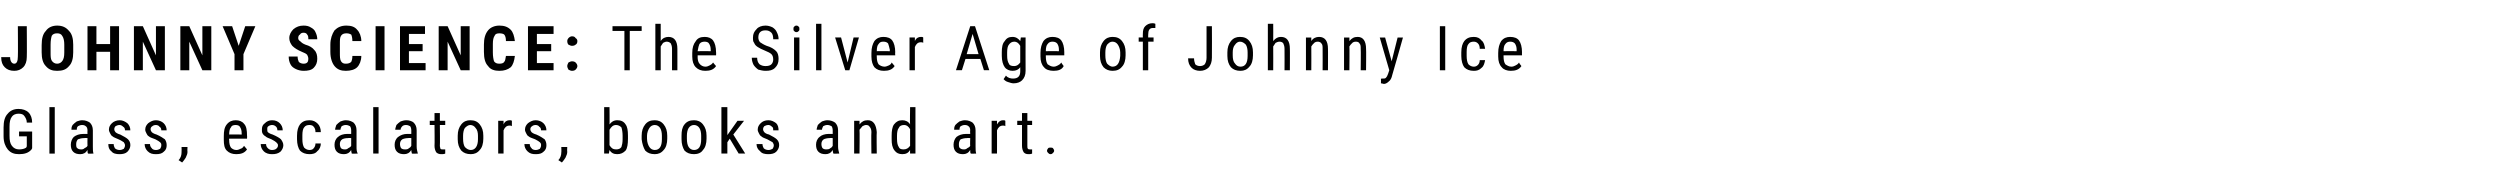 <?xml version="1.0" standalone="no"?><!DOCTYPE svg PUBLIC "-//W3C//DTD SVG 1.1//EN" "http://www.w3.org/Graphics/SVG/1.1/DTD/svg11.dtd"><svg xmlns="http://www.w3.org/2000/svg" version="1.1" width="420px" height="32.6px" viewBox="0 -4 420 32.6" style="top:-4px"><desc>JOHNNY SCIENCE: The Silver Age of Johnny Ice Glass, escalators, books and art.</desc><defs/><g id="Polygon149201"><path d="m5.4 20.9c0 0-.11.22-.1.2c-.5.6-1.2.8-2.1.8c-.8 0-1.4-.2-1.9-.8c-.4-.5-.7-1.2-.7-2.2c0 0 0-1.5 0-1.5c0-1 .2-1.8.7-2.3c.4-.5 1-.8 1.8-.8c.7 0 1.3.2 1.7.6c.4.4.6 1 .6 1.7c0 0-.9 0-.9 0c0-.5-.2-.8-.4-1.1c-.2-.3-.5-.4-1-.4c-.5 0-.9.2-1.1.5c-.3.4-.4.9-.4 1.7c0 0 0 1.5 0 1.5c0 .8.1 1.3.4 1.7c.3.4.7.6 1.2.6c.5 0 .9-.1 1.2-.3c-.02-.03.1-.2.1-.2l0-1.7l-1.3 0l0-.8l2.2 0l0 2.8zm3.8.9l-.9 0l0-7.8l.9 0l0 7.8zm5.6 0c-.1-.1-.1-.3-.1-.6c-.3.5-.7.7-1.2.7c-.5 0-.9-.1-1.2-.4c-.3-.3-.4-.7-.4-1.2c0-.5.2-1 .5-1.3c.4-.3.9-.5 1.6-.5c0-.01.7 0 .7 0c0 0-.03-.6 0-.6c0-.3-.1-.6-.3-.7c-.1-.1-.3-.2-.6-.2c-.3 0-.5.1-.7.2c-.2.2-.2.4-.2.6c0 0-.9 0-.9 0c0-.2 0-.5.2-.8c.2-.2.4-.4.7-.6c.3-.1.6-.2.9-.2c.6 0 1 .2 1.3.4c.3.3.5.7.5 1.3c0 0 0 2.7 0 2.7c0 .5 0 .8.1 1.2c.04-.04 0 0 0 0c0 0-.9.04-.9 0zm-1.2-.7c.2 0 .4 0 .6-.2c.2-.1.4-.2.5-.4c-.03-.02 0-1.3 0-1.3c0 0-.54-.04-.5 0c-.5 0-.8.1-1.1.2c-.2.2-.3.5-.3.8c0 .3 0 .6.2.7c.1.1.3.2.6.2zm7.4-.7c0-.2-.1-.3-.2-.5c-.2-.1-.4-.3-.9-.5c-.4-.2-.8-.3-1-.5c-.2-.1-.3-.3-.4-.5c-.1-.2-.2-.4-.2-.6c0-.5.2-.8.5-1.1c.3-.3.8-.5 1.3-.5c.5 0 .9.2 1.3.5c.3.3.5.7.5 1.2c0 0-.9 0-.9 0c0-.3-.1-.5-.3-.6c-.2-.2-.4-.3-.6-.3c-.3 0-.5.1-.7.2c-.1.1-.2.3-.2.5c0 .2.1.4.2.5c.1.1.4.3.8.4c.6.3 1.1.6 1.3.8c.3.3.4.6.4 1c0 .4-.2.8-.5 1.1c-.3.3-.8.4-1.3.4c-.6 0-1.1-.1-1.4-.5c-.4-.3-.5-.7-.5-1.2c0 0 .9 0 .9 0c0 .3.1.5.2.7c.2.2.5.3.8.3c.3 0 .5-.1.7-.2c.1-.2.2-.3.2-.6zm6.1 0c0-.2 0-.3-.2-.5c-.1-.1-.4-.3-.8-.5c-.5-.2-.9-.3-1.1-.5c-.2-.1-.3-.3-.4-.5c-.1-.2-.2-.4-.2-.6c0-.5.2-.8.5-1.1c.4-.3.8-.5 1.3-.5c.5 0 1 .2 1.3.5c.3.3.5.7.5 1.2c0 0-.9 0-.9 0c0-.3-.1-.5-.3-.6c-.1-.2-.4-.3-.6-.3c-.3 0-.5.1-.6.2c-.2.1-.3.3-.3.5c0 .2.1.4.2.5c.1.1.4.3.8.4c.7.3 1.1.6 1.4.8c.2.3.3.6.3 1c0 .4-.1.8-.5 1.1c-.3.3-.7.4-1.3.4c-.6 0-1-.1-1.4-.5c-.3-.3-.5-.7-.5-1.2c0 0 .9 0 .9 0c0 .3.1.5.3.7c.1.2.4.3.7.3c.3 0 .5-.1.7-.2c.1-.2.2-.3.2-.6zm3.5 2.9c0 0-.6-.4-.6-.4c.4-.4.5-.9.5-1.3c.03-.03 0-.9 0-.9l1 0c0 0-.04.76 0 .8c0 .3-.1.6-.3 1c-.2.3-.4.6-.6.8zm10.9-2.2c-.4.6-1 .8-1.8.8c-.7 0-1.2-.2-1.6-.6c-.4-.4-.5-1-.5-1.8c0 0 0-.6 0-.6c0-.9.1-1.5.5-2c.4-.5.9-.7 1.5-.7c.6 0 1.1.2 1.4.6c.4.4.5 1.1.5 2c.03-.04 0 .5 0 .5l-3 0c0 0-.05.18 0 .2c0 .6.1 1 .3 1.3c.2.2.5.4.9.4c.3 0 .5-.1.7-.2c.3-.1.4-.2.6-.5c.02.04.5.6.5.6c0 0-.01.01 0 0zm-1.9-4.1c-.4 0-.7.1-.8.4c-.2.2-.3.6-.3 1.2c-.04-.03 2.1 0 2.1 0c0 0 .03-.15 0-.2c0-.5-.1-.8-.3-1.1c-.1-.2-.4-.3-.7-.3zm7.1 3.4c0-.2-.1-.3-.3-.5c-.1-.1-.4-.3-.8-.5c-.5-.2-.8-.3-1-.5c-.2-.1-.4-.3-.5-.5c-.1-.2-.1-.4-.1-.6c0-.5.1-.8.5-1.1c.3-.3.7-.5 1.2-.5c.6 0 1 .2 1.3.5c.3.3.5.7.5 1.2c0 0-.9 0-.9 0c0-.3-.1-.5-.2-.6c-.2-.2-.4-.3-.7-.3c-.2 0-.5.1-.6.2c-.2.1-.2.3-.2.5c0 .2 0 .4.1.5c.1.1.4.3.8.4c.7.3 1.2.6 1.4.8c.2.3.4.6.4 1c0 .4-.2.8-.5 1.1c-.4.3-.8.4-1.4.4c-.5 0-1-.1-1.4-.5c-.3-.3-.5-.7-.5-1.2c0 0 .9 0 .9 0c0 .3.1.5.3.7c.2.2.4.3.7.3c.3 0 .6-.1.7-.2c.2-.2.3-.3.3-.6zm5.3.8c.3 0 .6-.1.7-.3c.2-.2.3-.5.3-.8c0 0 .9 0 .9 0c0 .5-.2 1-.6 1.3c-.3.4-.8.5-1.3.5c-.7 0-1.2-.2-1.6-.6c-.3-.4-.5-1.1-.5-1.9c0 0 0-.6 0-.6c0-.9.2-1.5.5-1.9c.4-.5.9-.7 1.6-.7c.6 0 1 .2 1.4.6c.3.3.5.8.5 1.4c0 0-.9 0-.9 0c0-.4-.1-.7-.3-.9c-.1-.2-.4-.3-.7-.3c-.4 0-.7.1-.9.4c-.2.2-.3.7-.3 1.3c0 0 0 .7 0 .7c0 .6.1 1.1.3 1.4c.2.2.5.4.9.4zm7.1.6c0-.1-.1-.3-.1-.6c-.3.5-.7.7-1.2.7c-.5 0-.9-.1-1.2-.4c-.3-.3-.4-.7-.4-1.2c0-.5.2-1 .6-1.3c.3-.3.9-.5 1.5-.5c.02-.01.7 0 .7 0c0 0-.01-.6 0-.6c0-.3-.1-.6-.2-.7c-.2-.1-.4-.2-.7-.2c-.3 0-.5.1-.7.2c-.1.2-.2.4-.2.6c0 0-.9 0-.9 0c0-.2.1-.5.2-.8c.2-.2.4-.4.7-.6c.3-.1.6-.2.9-.2c.6 0 1 .2 1.3.4c.3.3.5.7.5 1.3c0 0 0 2.7 0 2.7c0 .5 0 .8.2 1.2c-.04-.04 0 0 0 0c0 0-.98.04-1 0zm-1.2-.7c.2 0 .4 0 .6-.2c.2-.1.4-.2.5-.4c-.01-.02 0-1.3 0-1.3c0 0-.52-.04-.5 0c-.5 0-.8.1-1 .2c-.3.2-.4.5-.4.8c0 .3.1.6.2.7c.1.1.3.2.6.2zm5.7.7l-.9 0l0-7.8l.9 0l0 7.8zm5.6 0c0-.1-.1-.3-.1-.6c-.3.5-.7.7-1.2.7c-.5 0-.9-.1-1.2-.4c-.3-.3-.4-.7-.4-1.2c0-.5.2-1 .6-1.3c.4-.3.9-.5 1.5-.5c.04-.01.7 0 .7 0c0 0 0-.6 0-.6c0-.3-.1-.6-.2-.7c-.2-.1-.4-.2-.7-.2c-.3 0-.5.1-.6.2c-.2.2-.3.4-.3.6c0 0-.9 0-.9 0c0-.2.1-.5.2-.8c.2-.2.4-.4.7-.6c.3-.1.6-.2 1-.2c.5 0 1 .2 1.2.4c.3.3.5.7.5 1.3c0 0 0 2.7 0 2.7c0 .5.1.8.2 1.2c-.03-.04 0 0 0 0c0 0-.96.04-1 0zm-1.2-.7c.3 0 .5 0 .7-.2c.2-.1.3-.2.4-.4c0-.02 0-1.3 0-1.3c0 0-.51-.04-.5 0c-.4 0-.8.1-1 .2c-.3.2-.4.5-.4.8c0 .3.1.6.2.7c.1.1.3.2.6.2zm5.9-6.1l0 1.3l.9 0l0 .7l-.9 0c0 0 .04 3.47 0 3.5c0 .2.1.4.1.5c.1.1.2.1.4.1c.1 0 .3 0 .4 0c0 0 0 .7 0 .7c-.2.1-.4.1-.7.1c-.3 0-.6-.1-.8-.3c-.2-.3-.3-.7-.3-1.1c.04-.02 0-3.5 0-3.5l-.8 0l0-.7l.8 0l0-1.3l.9 0zm3 3.8c0-.8.2-1.4.6-1.9c.4-.5.9-.7 1.5-.7c.7 0 1.2.2 1.6.7c.4.5.6 1.1.6 1.9c0 0 0 .5 0 .5c0 .8-.2 1.5-.6 1.9c-.4.5-.9.7-1.5.7c-.7 0-1.2-.2-1.6-.6c-.4-.5-.6-1.1-.6-1.9c0 0 0-.6 0-.6zm.9.5c0 .6.1 1.1.3 1.4c.3.3.6.5 1 .5c.7 0 1.2-.6 1.2-1.8c0 0 0-.6 0-.6c0-.5-.1-1-.4-1.3c-.2-.3-.5-.5-.9-.5c-.3 0-.6.2-.9.5c-.2.3-.3.8-.3 1.3c0 0 0 .5 0 .5zm8.2-2.1c-.1-.1-.3-.1-.4-.1c-.5 0-.8.3-1 .8c.01-.01 0 3.9 0 3.9l-.9 0l0-5.5l.9 0c0 0 0 .58 0 .6c.2-.5.6-.7 1-.7c.2 0 .3 0 .4.1c0 0 0 .9 0 .9zm4.9 3.2c0-.2 0-.3-.2-.5c-.1-.1-.4-.3-.8-.5c-.5-.2-.9-.3-1.1-.5c-.2-.1-.3-.3-.4-.5c-.1-.2-.2-.4-.2-.6c0-.5.2-.8.5-1.1c.4-.3.8-.5 1.3-.5c.5 0 1 .2 1.3.5c.3.3.5.7.5 1.2c0 0-.9 0-.9 0c0-.3-.1-.5-.3-.6c-.1-.2-.4-.3-.6-.3c-.3 0-.5.1-.6.2c-.2.1-.3.3-.3.5c0 .2.1.4.2.5c.1.1.4.3.8.4c.7.3 1.1.6 1.4.8c.2.3.3.6.3 1c0 .4-.1.8-.5 1.1c-.3.3-.7.4-1.3.4c-.6 0-1-.1-1.4-.5c-.3-.3-.5-.7-.5-1.2c0 0 .9 0 .9 0c0 .3.1.5.3.7c.1.2.4.3.7.3c.3 0 .5-.1.7-.2c.1-.2.2-.3.2-.6zm3.5 2.9c0 0-.6-.4-.6-.4c.4-.4.5-.9.5-1.3c.04-.03 0-.9 0-.9l1 0c0 0-.04.76 0 .8c0 .3-.1.6-.3 1c-.2.3-.4.6-.6.8zm11.1-4c0 .9-.1 1.6-.4 2c-.4.4-.8.6-1.4.6c-.6 0-1-.2-1.3-.7c0-.02-.1.6-.1.6l-.8 0l0-7.8l.9 0c0 0 .03 2.92 0 2.9c.3-.4.7-.7 1.3-.7c.6 0 1.1.2 1.4.7c.3.4.4 1 .4 1.9c0 0 0 .5 0 .5zm-.9-.5c0-.6-.1-1.1-.2-1.4c-.2-.2-.5-.4-.9-.4c-.5 0-.8.3-1.1.8c0 0 0 2.6 0 2.6c.3.5.6.7 1.1.7c.4 0 .7-.1.9-.4c.1-.3.2-.7.2-1.3c0 0 0-.6 0-.6zm3.2 0c0-.8.2-1.4.6-1.9c.4-.5.9-.7 1.6-.7c.6 0 1.1.2 1.5.7c.4.5.6 1.1.6 1.9c0 0 0 .5 0 .5c0 .8-.2 1.5-.6 1.9c-.4.5-.9.7-1.5.7c-.7 0-1.2-.2-1.6-.6c-.3-.5-.5-1.1-.6-1.9c0 0 0-.6 0-.6zm.9.5c0 .6.2 1.1.4 1.4c.2.3.5.5.9.5c.8 0 1.2-.6 1.2-1.8c0 0 0-.6 0-.6c0-.5-.1-1-.3-1.3c-.2-.3-.5-.5-.9-.5c-.4 0-.7.2-.9.5c-.2.3-.4.8-.4 1.3c0 0 0 .5 0 .5zm5.8-.5c0-.8.1-1.4.5-1.9c.4-.5.9-.7 1.6-.7c.6 0 1.1.2 1.5.7c.4.5.6 1.1.6 1.9c0 0 0 .5 0 .5c0 .8-.2 1.5-.6 1.9c-.3.5-.9.7-1.5.7c-.7 0-1.2-.2-1.6-.6c-.3-.5-.5-1.1-.5-1.9c0 0 0-.6 0-.6zm.9.5c0 .6.1 1.1.3 1.4c.2.3.5.5.9.5c.8 0 1.2-.6 1.2-1.8c0 0 0-.6 0-.6c0-.5-.1-1-.3-1.3c-.2-.3-.5-.5-.9-.5c-.4 0-.7.2-.9.5c-.2.3-.3.8-.3 1.3c0 0 0 .5 0 .5zm7.2 0l-.4.6l0 1.9l-1 0l0-7.8l1 0l0 4.7l1.7-2.4l1.1 0l-1.8 2.3l2 3.2l-1.1 0l-1.5-2.5zm7.4 1.1c0-.2-.1-.3-.2-.5c-.2-.1-.5-.3-.9-.5c-.5-.2-.8-.3-1-.5c-.2-.1-.3-.3-.4-.5c-.1-.2-.2-.4-.2-.6c0-.5.2-.8.5-1.1c.3-.3.7-.5 1.3-.5c.5 0 .9.2 1.3.5c.3.3.4.7.4 1.2c0 0-.9 0-.9 0c0-.3 0-.5-.2-.6c-.2-.2-.4-.3-.6-.3c-.3 0-.5.1-.7.2c-.1.1-.2.3-.2.5c0 .2.1.4.2.5c.1.1.3.3.8.4c.6.3 1.1.6 1.3.8c.3.3.4.6.4 1c0 .4-.2.8-.5 1.1c-.3.3-.8.4-1.3.4c-.6 0-1.1-.1-1.4-.5c-.4-.3-.6-.7-.6-1.2c0 0 1 0 1 0c0 .3.1.5.2.7c.2.2.5.3.8.3c.3 0 .5-.1.7-.2c.1-.2.2-.3.2-.6zm10 1.4c0-.1-.1-.3-.1-.6c-.3.5-.7.7-1.2.7c-.5 0-.9-.1-1.2-.4c-.3-.3-.4-.7-.4-1.2c0-.5.2-1 .6-1.3c.3-.3.9-.5 1.5-.5c.03-.01.7 0 .7 0c0 0-.01-.6 0-.6c0-.3-.1-.6-.2-.7c-.2-.1-.4-.2-.7-.2c-.3 0-.5.1-.7.2c-.1.2-.2.4-.2.6c0 0-.9 0-.9 0c0-.2.1-.5.2-.8c.2-.2.4-.4.7-.6c.3-.1.6-.2.9-.2c.6 0 1 .2 1.3.4c.3.3.5.7.5 1.3c0 0 0 2.7 0 2.7c0 .5.1.8.2 1.2c-.04-.04 0 0 0 0c0 0-.98.04-1 0zm-1.2-.7c.2 0 .5 0 .7-.2c.2-.1.3-.2.4-.4c-.01-.02 0-1.3 0-1.3c0 0-.52-.04-.5 0c-.4 0-.8.1-1 .2c-.3.2-.4.5-.4.8c0 .3.1.6.2.7c.1.1.3.2.6.2zm5.6-4.8c0 0 .02.61 0 .6c.4-.5.8-.7 1.4-.7c.9 0 1.4.7 1.5 2c-.05-.03 0 3.6 0 3.6l-.9 0c0 0-.05-3.59 0-3.6c0-.4-.1-.7-.3-.9c-.1-.2-.3-.3-.6-.3c-.2 0-.4.1-.6.2c-.2.2-.3.4-.5.6c.05.03 0 4 0 4l-.9 0l0-5.5l.9 0zm5.4 2.5c0-.8.1-1.5.4-1.9c.4-.5.8-.7 1.4-.7c.5 0 1 .2 1.3.7c-.05-.04 0-2.9 0-2.9l.9 0l0 7.8l-.9 0c0 0-.02-.55 0-.6c-.3.5-.7.7-1.3.7c-.6 0-1-.2-1.3-.6c-.4-.5-.5-1.1-.5-1.9c0 0 0-.6 0-.6zm.9.5c0 .7.1 1.1.3 1.4c.1.3.4.4.8.4c.5 0 .8-.2 1.1-.6c0 0 0-2.8 0-2.8c-.3-.5-.6-.7-1-.7c-.5 0-.8.2-.9.5c-.2.2-.3.7-.3 1.3c0 0 0 .5 0 .5zm12.4 2.5c-.1-.1-.1-.3-.1-.6c-.3.5-.7.7-1.2.7c-.5 0-.9-.1-1.2-.4c-.3-.3-.4-.7-.4-1.2c0-.5.2-1 .5-1.3c.4-.3.9-.5 1.6-.5c0-.01.7 0 .7 0c0 0-.04-.6 0-.6c0-.3-.1-.6-.3-.7c-.1-.1-.3-.2-.6-.2c-.3 0-.5.1-.7.2c-.2.2-.2.4-.2.6c0 0-.9 0-.9 0c0-.2 0-.5.2-.8c.2-.2.4-.4.7-.6c.3-.1.6-.2.9-.2c.6 0 1 .2 1.3.4c.3.3.5.7.5 1.3c0 0 0 2.7 0 2.7c0 .5 0 .8.1 1.2c.04-.04 0 0 0 0c0 0-.9.04-.9 0zm-1.2-.7c.2 0 .4 0 .6-.2c.2-.1.4-.2.5-.4c-.04-.02 0-1.3 0-1.3c0 0-.55-.04-.5 0c-.5 0-.8.1-1.1.2c-.2.2-.3.5-.3.8c0 .3 0 .6.2.7c.1.1.3.2.6.2zm7-3.9c-.1-.1-.3-.1-.4-.1c-.5 0-.8.3-1 .8c.02-.01 0 3.9 0 3.9l-.9 0l0-5.5l.9 0c0 0 .01.58 0 .6c.3-.5.6-.7 1-.7c.2 0 .3 0 .4.1c0 0 0 .9 0 .9zm3.7-2.2l0 1.3l.8 0l0 .7l-.8 0c0 0 0 3.47 0 3.5c0 .2 0 .4.1.5c.1.1.2.1.4.1c.1 0 .2 0 .3 0c0 0 0 .7 0 .7c-.2.1-.4.1-.6.1c-.4 0-.6-.1-.8-.3c-.2-.3-.3-.7-.3-1.1c0-.02 0-3.5 0-3.5l-.8 0l0-.7l.8 0l0-1.3l.9 0zm3.3 6.3c0-.1.1-.3.2-.4c.1-.1.2-.1.4-.1c.2 0 .3 0 .4.1c.1.1.2.3.2.4c0 .2-.1.3-.2.4c-.1.1-.2.2-.4.2c-.2 0-.3-.1-.4-.2c-.1-.1-.2-.2-.2-.4z" stroke="none" fill="#000"/></g><g id="Polygon149200"><path d="m3 .4l1.5 0c0 0 .04 5.15 0 5.2c0 .7-.2 1.3-.6 1.7c-.4.4-.9.6-1.5.6c-.7 0-1.2-.2-1.6-.6c-.4-.4-.6-.9-.6-1.7c0 0 1.5 0 1.5 0c0 .7.3 1.1.7 1.1c.4 0 .6-.4.6-1.2c.04-.02 0-5.1 0-5.1zm9.3 4.4c0 1-.2 1.8-.7 2.3c-.5.6-1.1.8-2 .8c-.8 0-1.4-.2-1.9-.8c-.5-.5-.7-1.3-.7-2.3c0 0 0-1.2 0-1.2c0-1.1.2-1.9.7-2.4c.4-.6 1.1-.9 1.9-.9c.9 0 1.5.3 2 .9c.5.5.7 1.3.7 2.3c0 0 0 1.3 0 1.3zm-1.5-1.3c0-.6-.1-1.1-.3-1.4c-.2-.4-.5-.5-.9-.5c-.4 0-.7.1-.9.4c-.1.3-.2.8-.2 1.5c0 0 0 1.3 0 1.3c0 .6 0 1.1.2 1.4c.2.3.5.5.9.5c.4 0 .7-.2.9-.5c.2-.3.3-.7.3-1.4c0 0 0-1.3 0-1.3zm9.2 4.3l-1.5 0l0-3.1l-2.3 0l0 3.1l-1.5 0l0-7.4l1.5 0l0 3l2.3 0l0-3l1.5 0l0 7.4zm7.7 0l-1.5 0l-2.2-4.8l0 4.8l-1.5 0l0-7.4l1.5 0l2.2 4.9l0-4.9l1.5 0l0 7.4zm7.8 0l-1.5 0l-2.2-4.8l0 4.8l-1.5 0l0-7.4l1.5 0l2.2 4.9l0-4.9l1.5 0l0 7.4zm4.6-4.1l1.1-3.3l1.7 0l-2 4.7l0 2.7l-1.5 0l0-2.7l-2-4.7l1.6 0l1.1 3.3zm10.9 3c.6 0 .8-.3.8-.8c0-.3-.1-.5-.2-.7c-.2-.2-.4-.3-.9-.5c-.7-.3-1.2-.6-1.6-1c-.3-.4-.5-.8-.5-1.3c0-.6.3-1.1.7-1.5c.5-.4 1-.6 1.7-.6c.5 0 .9.1 1.2.3c.4.2.7.5.8.8c.2.4.3.8.3 1.2c0 0-1.5 0-1.5 0c0-.3 0-.6-.2-.8c-.1-.2-.3-.3-.6-.3c-.3 0-.5.1-.6.3c-.2.1-.3.3-.3.6c0 .2.1.4.3.5c.2.2.4.4.9.6c.7.2 1.2.5 1.5.9c.4.4.5.9.5 1.5c0 .6-.2 1.1-.6 1.5c-.4.4-1 .5-1.7.5c-.4 0-.9-.1-1.3-.3c-.4-.2-.7-.4-.9-.8c-.2-.4-.3-.8-.3-1.3c0 0 1.5 0 1.5 0c0 .4.1.7.2.9c.2.2.5.3.8.3c0 0 0 0 0 0zm9.7-1.3c0 .8-.3 1.5-.7 1.9c-.4.4-1.1.6-1.9.6c-.8 0-1.4-.2-1.9-.8c-.4-.5-.7-1.3-.7-2.4c0 0 0-1.2 0-1.2c0-1 .3-1.8.7-2.4c.5-.5 1.1-.8 2-.8c.8 0 1.4.2 1.8.7c.4.4.7 1.1.7 1.9c0 0-1.5 0-1.5 0c0-.5-.1-.9-.2-1.1c-.2-.1-.4-.2-.8-.2c-.4 0-.7.1-.9.4c-.2.3-.2.7-.2 1.4c0 0 0 1.4 0 1.4c0 .7 0 1.2.2 1.5c.2.3.4.4.8.4c.4 0 .7-.1.9-.3c.1-.2.2-.5.2-1c0 0 1.5 0 1.5 0zm3.9 2.4l-1.5 0l0-7.4l1.5 0l0 7.4zm6.4-3.2l-2.3 0l0 2l2.8 0l0 1.2l-4.3 0l0-7.4l4.2 0l0 1.3l-2.7 0l0 1.7l2.3 0l0 1.2zm7.9 3.2l-1.5 0l-2.2-4.8l0 4.8l-1.5 0l0-7.4l1.5 0l2.2 4.9l0-4.9l1.5 0l0 7.4zm7.6-2.4c-.1.8-.3 1.5-.7 1.9c-.5.4-1.1.6-1.9.6c-.8 0-1.5-.2-1.9-.8c-.5-.5-.7-1.3-.7-2.4c0 0 0-1.2 0-1.2c0-1 .2-1.8.7-2.4c.4-.5 1.1-.8 1.9-.8c.8 0 1.4.2 1.9.7c.4.4.6 1.1.7 1.9c0 0-1.5 0-1.5 0c0-.5-.1-.9-.3-1.1c-.1-.1-.4-.2-.8-.2c-.4 0-.7.1-.8.4c-.2.3-.3.7-.3 1.4c0 0 0 1.4 0 1.4c0 .7.1 1.2.2 1.5c.2.3.5.4.9.4c.4 0 .7-.1.8-.3c.2-.2.2-.5.3-1c0 0 1.5 0 1.5 0zm6.1-.8l-2.4 0l0 2l2.8 0l0 1.2l-4.3 0l0-7.4l4.3 0l0 1.3l-2.8 0l0 1.7l2.4 0l0 1.2zm2.7 2.5c0-.2.1-.4.2-.6c.2-.1.4-.2.6-.2c.3 0 .5.1.6.2c.2.2.3.4.3.6c0 .2-.1.4-.3.6c-.1.1-.3.2-.6.2c-.2 0-.4-.1-.6-.2c-.1-.2-.2-.4-.2-.6zm0-4.2c0-.2.1-.4.2-.5c.2-.2.4-.3.6-.3c.3 0 .5.1.6.3c.2.1.3.3.3.5c0 .3-.1.5-.3.6c-.1.1-.3.2-.6.2c-.2 0-.4-.1-.6-.2c-.1-.1-.2-.3-.2-.6zm12.5-1.7l-2 0l0 6.6l-.9 0l0-6.6l-2 0l0-.8l4.9 0l0 .8zm3.2 1.7c.3-.5.8-.7 1.3-.7c1 0 1.5.7 1.5 2c.01-.03 0 3.6 0 3.6l-.9 0c0 0 .01-3.59 0-3.6c0-.4-.1-.7-.2-.9c-.2-.2-.4-.3-.7-.3c-.2 0-.4.1-.6.2c-.1.2-.3.4-.4.6c.01.03 0 4 0 4l-.9 0l0-7.8l.9 0c0 0 .01 2.88 0 2.9zm9.3 4.2c-.4.6-1 .8-1.8.8c-.7 0-1.2-.2-1.6-.6c-.4-.4-.6-1-.6-1.8c0 0 0-.6 0-.6c0-.9.2-1.5.6-2c.3-.5.8-.7 1.5-.7c.6 0 1.1.2 1.4.6c.3.4.5 1.1.5 2c.02-.04 0 .5 0 .5l-3.1 0c0 0 .04.18 0 .2c0 .6.1 1 .4 1.3c.2.2.5.4.9.4c.3 0 .5-.1.7-.2c.2-.1.4-.2.6-.5c0 .04.5.6.5.6c0 0-.03.01 0 0zm-1.9-4.1c-.4 0-.7.1-.9.4c-.1.2-.2.6-.3 1.2c.04-.03 2.2 0 2.2 0c0 0 .02-.15 0-.2c0-.5-.1-.8-.3-1.1c-.1-.2-.4-.3-.7-.3zm11.5 3c0-.4-.1-.7-.3-.9c-.2-.2-.6-.4-1.1-.6c-.5-.2-.9-.4-1.2-.6c-.3-.2-.5-.4-.6-.7c-.2-.2-.2-.5-.2-.9c0-.6.2-1 .6-1.4c.3-.4.9-.6 1.5-.6c.4 0 .8.1 1.2.3c.3.2.6.5.7.8c.2.4.3.7.3 1.2c0 0-.9 0-.9 0c0-.5-.1-.9-.3-1.1c-.3-.3-.6-.4-1-.4c-.4 0-.7.1-.9.3c-.2.2-.3.5-.3.9c0 .3.1.6.3.8c.3.2.6.4 1.1.6c.7.2 1.2.5 1.6.9c.3.3.4.8.4 1.3c0 .7-.2 1.1-.6 1.5c-.4.4-.9.5-1.6.5c-.4 0-.8-.1-1.2-.2c-.3-.2-.6-.5-.8-.8c-.2-.4-.3-.8-.3-1.2c0 0 .9 0 .9 0c0 .4.1.8.4 1.1c.3.2.6.3 1 .3c.5 0 .8-.1 1-.3c.2-.2.3-.5.3-.8zm4.4 1.8l-.9 0l0-5.5l.9 0l0 5.5zm0-6.9c0 .1 0 .2-.1.3c-.1.1-.2.2-.4.2c-.2 0-.3-.1-.4-.2c-.1-.1-.1-.2-.1-.3c0-.2 0-.3.1-.4c.1-.1.2-.2.4-.2c.2 0 .3.1.4.2c.1.1.1.2.1.4zm3.7 6.9l-.9 0l0-7.8l.9 0l0 7.8zm4.4-1.3l1-4.2l.9 0l-1.6 5.5l-.7 0l-1.7-5.5l1 0l1.1 4.2zm7.9.6c-.4.6-1 .8-1.8.8c-.7 0-1.2-.2-1.6-.6c-.3-.4-.5-1-.5-1.8c0 0 0-.6 0-.6c0-.9.2-1.5.5-2c.4-.5.9-.7 1.5-.7c.7 0 1.2.2 1.5.6c.3.4.5 1.1.5 2c-.04-.04 0 .5 0 .5l-3.1 0c0 0-.02.18 0 .2c0 .6.1 1 .3 1.3c.2.2.6.4 1 .4c.2 0 .5-.1.7-.2c.2-.1.4-.2.5-.5c.04.04.5.6.5.6c0 0 .01.01 0 0zm-1.9-4.1c-.4 0-.6.1-.8.4c-.2.2-.3.6-.3 1.2c-.02-.03 2.2 0 2.2 0c0 0-.04-.15 0-.2c-.1-.5-.2-.8-.3-1.1c-.2-.2-.4-.3-.8-.3zm6.7.2c-.1-.1-.3-.1-.4-.1c-.5 0-.8.3-1 .8c0-.01 0 3.9 0 3.9l-.9 0l0-5.5l.9 0c0 0-.01.58 0 .6c.2-.5.6-.7 1-.7c.2 0 .3 0 .4.1c0 0 0 .9 0 .9zm9.6 2.7l-2.5 0l-.6 1.9l-1 0l2.4-7.4l.8 0l2.4 7.4l-.9 0l-.6-1.9zm-2.3-.8l2 0l-1-3.4l-1 3.4zm5.9-.3c0-.8.1-1.5.5-1.9c.3-.5.7-.7 1.3-.7c.6 0 1 .3 1.3.7c.01.03.1-.6.1-.6l.8 0c0 0-.02 5.59 0 5.6c0 .7-.2 1.2-.6 1.6c-.3.3-.8.5-1.4.5c-.3 0-.6-.1-.9-.2c-.4-.1-.6-.3-.8-.5c0 0 .4-.6.4-.6c.3.4.8.5 1.2.5c.8 0 1.2-.4 1.2-1.2c0 0 0-.7 0-.7c-.3.4-.7.6-1.3.6c-.5 0-1-.2-1.3-.6c-.3-.4-.5-1.1-.5-1.9c0 0 0-.6 0-.6zm.9.5c0 .7.1 1.1.3 1.4c.1.3.4.4.9.4c.4 0 .7-.2 1-.6c0 0 0-2.8 0-2.8c-.3-.5-.6-.7-1-.7c-.4 0-.7.2-.9.5c-.2.2-.3.7-.3 1.3c0 0 0 .5 0 .5zm9.5 1.8c-.3.6-.9.8-1.7.8c-.7 0-1.3-.2-1.6-.6c-.4-.4-.6-1-.6-1.8c0 0 0-.6 0-.6c0-.9.2-1.5.5-2c.4-.5.9-.7 1.5-.7c.7 0 1.2.2 1.5.6c.3.4.5 1.1.5 2c-.01-.04 0 .5 0 .5l-3.1 0c0 0 .01.18 0 .2c0 .6.1 1 .3 1.3c.3.2.6.4 1 .4c.3 0 .5-.1.7-.2c.2-.1.4-.2.6-.5c-.03.04.4.6.4.6c0 0 .04.01 0 0zm-1.9-4.1c-.3 0-.6.1-.8.4c-.2.2-.3.6-.3 1.2c.01-.03 2.2 0 2.2 0c0 0-.02-.15 0-.2c0-.5-.1-.8-.3-1.1c-.2-.2-.4-.3-.8-.3zm8 1.8c0-.8.2-1.4.6-1.9c.4-.5.9-.7 1.5-.7c.7 0 1.2.2 1.6.7c.4.5.6 1.1.6 1.9c0 0 0 .5 0 .5c0 .8-.2 1.5-.6 1.9c-.4.5-.9.7-1.6.7c-.6 0-1.1-.2-1.5-.6c-.4-.5-.6-1.1-.6-1.9c0 0 0-.6 0-.6zm.9.5c0 .6.1 1.1.3 1.4c.3.3.6.5.9.5c.8 0 1.2-.6 1.3-1.8c0 0 0-.6 0-.6c0-.5-.2-1-.4-1.3c-.2-.3-.5-.5-.9-.5c-.4 0-.6.2-.9.5c-.2.3-.3.8-.3 1.3c0 0 0 .5 0 .5zm6.3 2.5l0-4.8l-.7 0l0-.7l.7 0c0 0-.02-.62 0-.6c0-.6.1-1 .4-1.3c.3-.3.7-.5 1.2-.5c.1 0 .3 0 .5.1c0 0 0 .7 0 .7c-.2 0-.3 0-.4 0c-.6 0-.8.4-.8 1.1c-.02-.01 0 .5 0 .5l.9 0l0 .7l-.9 0l0 4.8l-.9 0zm10.7-7.4l.9 0c0 0 .03 5.27 0 5.3c0 .7-.2 1.2-.5 1.6c-.4.4-.9.6-1.5.6c-.6 0-1.1-.2-1.4-.5c-.4-.4-.6-.9-.6-1.6c0 0 1 0 1 0c0 .4.1.7.2 1c.2.2.5.3.8.3c.3 0 .6-.1.8-.3c.2-.3.3-.7.3-1.1c-.01-.04 0-5.3 0-5.3zm3.5 4.4c0-.8.2-1.4.6-1.9c.4-.5.9-.7 1.5-.7c.7 0 1.2.2 1.6.7c.4.5.6 1.1.6 1.9c0 0 0 .5 0 .5c0 .8-.2 1.5-.6 1.9c-.4.5-.9.7-1.5.7c-.7 0-1.2-.2-1.6-.6c-.4-.5-.6-1.1-.6-1.9c0 0 0-.6 0-.6zm.9.5c0 .6.1 1.1.4 1.4c.2.3.5.5.9.5c.8 0 1.2-.6 1.2-1.8c0 0 0-.6 0-.6c0-.5-.1-1-.3-1.3c-.3-.3-.6-.5-1-.5c-.3 0-.6.2-.8.5c-.3.3-.4.8-.4 1.3c0 0 0 .5 0 .5zm6.8-2.4c.4-.5.8-.7 1.3-.7c1 0 1.5.7 1.5 2c.02-.03 0 3.6 0 3.6l-.9 0c0 0 .02-3.59 0-3.6c0-.4-.1-.7-.2-.9c-.1-.2-.4-.3-.6-.3c-.3 0-.5.1-.7.2c-.1.2-.3.4-.4.6c.02.03 0 4 0 4l-.9 0l0-7.8l.9 0c0 0 .02 2.88 0 2.9zm6.4-.6c0 0 0 .61 0 .6c.3-.5.8-.7 1.3-.7c1 0 1.5.7 1.5 2c.02-.03 0 3.6 0 3.6l-.9 0c0 0 .02-3.59 0-3.6c0-.4 0-.7-.2-.9c-.1-.2-.4-.3-.6-.3c-.3 0-.5.1-.6.2c-.2.2-.4.4-.5.6c.02.03 0 4 0 4l-.9 0l0-5.5l.9 0zm6.4 0c0 0 .01.61 0 .6c.4-.5.8-.7 1.4-.7c.9 0 1.4.7 1.4 2c.04-.03 0 3.6 0 3.6l-.9 0c0 0 .04-3.59 0-3.6c0-.4 0-.7-.2-.9c-.1-.2-.3-.3-.6-.3c-.3 0-.5.1-.6.2c-.2.2-.4.4-.5.6c.04.03 0 4 0 4l-.9 0l0-5.5l.9 0zm7.1 4l1-4l.9 0c0 0-1.78 6.32-1.8 6.3c-.1.5-.3.9-.6 1.1c-.2.2-.5.4-.8.4c-.1 0-.3-.1-.5-.1c.02-.01 0-.8 0-.8c0 0 .22.04.2 0c.3 0 .5 0 .6-.1c.2-.2.3-.4.4-.7c0 .01.2-.6.2-.6l-1.6-5.5l.9 0l1.1 4zm9 1.5l-.9 0l0-7.4l.9 0l0 7.4zm4.8-.6c.3 0 .5-.1.7-.3c.2-.2.3-.5.3-.8c0 0 .9 0 .9 0c-.1.5-.2 1-.6 1.3c-.4.4-.8.5-1.3.5c-.7 0-1.2-.2-1.6-.6c-.3-.4-.5-1.1-.5-1.9c0 0 0-.6 0-.6c0-.9.2-1.5.5-1.9c.4-.5.9-.7 1.6-.7c.6 0 1 .2 1.3.6c.4.3.5.8.6 1.4c0 0-.9 0-.9 0c0-.4-.1-.7-.3-.9c-.2-.2-.4-.3-.7-.3c-.4 0-.7.1-.9.4c-.2.2-.3.7-.3 1.3c0 0 0 .7 0 .7c0 .6.1 1.1.3 1.4c.2.2.5.4.9.4zm8-.1c-.4.6-1 .8-1.8.8c-.6 0-1.2-.2-1.5-.6c-.4-.4-.6-1-.6-1.8c0 0 0-.6 0-.6c0-.9.2-1.5.5-2c.4-.5.9-.7 1.5-.7c.7 0 1.2.2 1.5.6c.3.4.5 1.1.5 2c-.02-.04 0 .5 0 .5l-3.1 0c0 0 0 .18 0 .2c0 .6.1 1 .3 1.3c.3.2.6.4 1 .4c.3 0 .5-.1.7-.2c.2-.1.4-.2.6-.5c-.04.04.4.6.4.6c0 0 .03.01 0 0zm-1.9-4.1c-.3 0-.6.1-.8.4c-.2.2-.3.6-.3 1.2c0-.03 2.2 0 2.2 0c0 0-.02-.15 0-.2c0-.5-.1-.8-.3-1.1c-.2-.2-.4-.3-.8-.3z" stroke="none" fill="#000"/></g></svg>